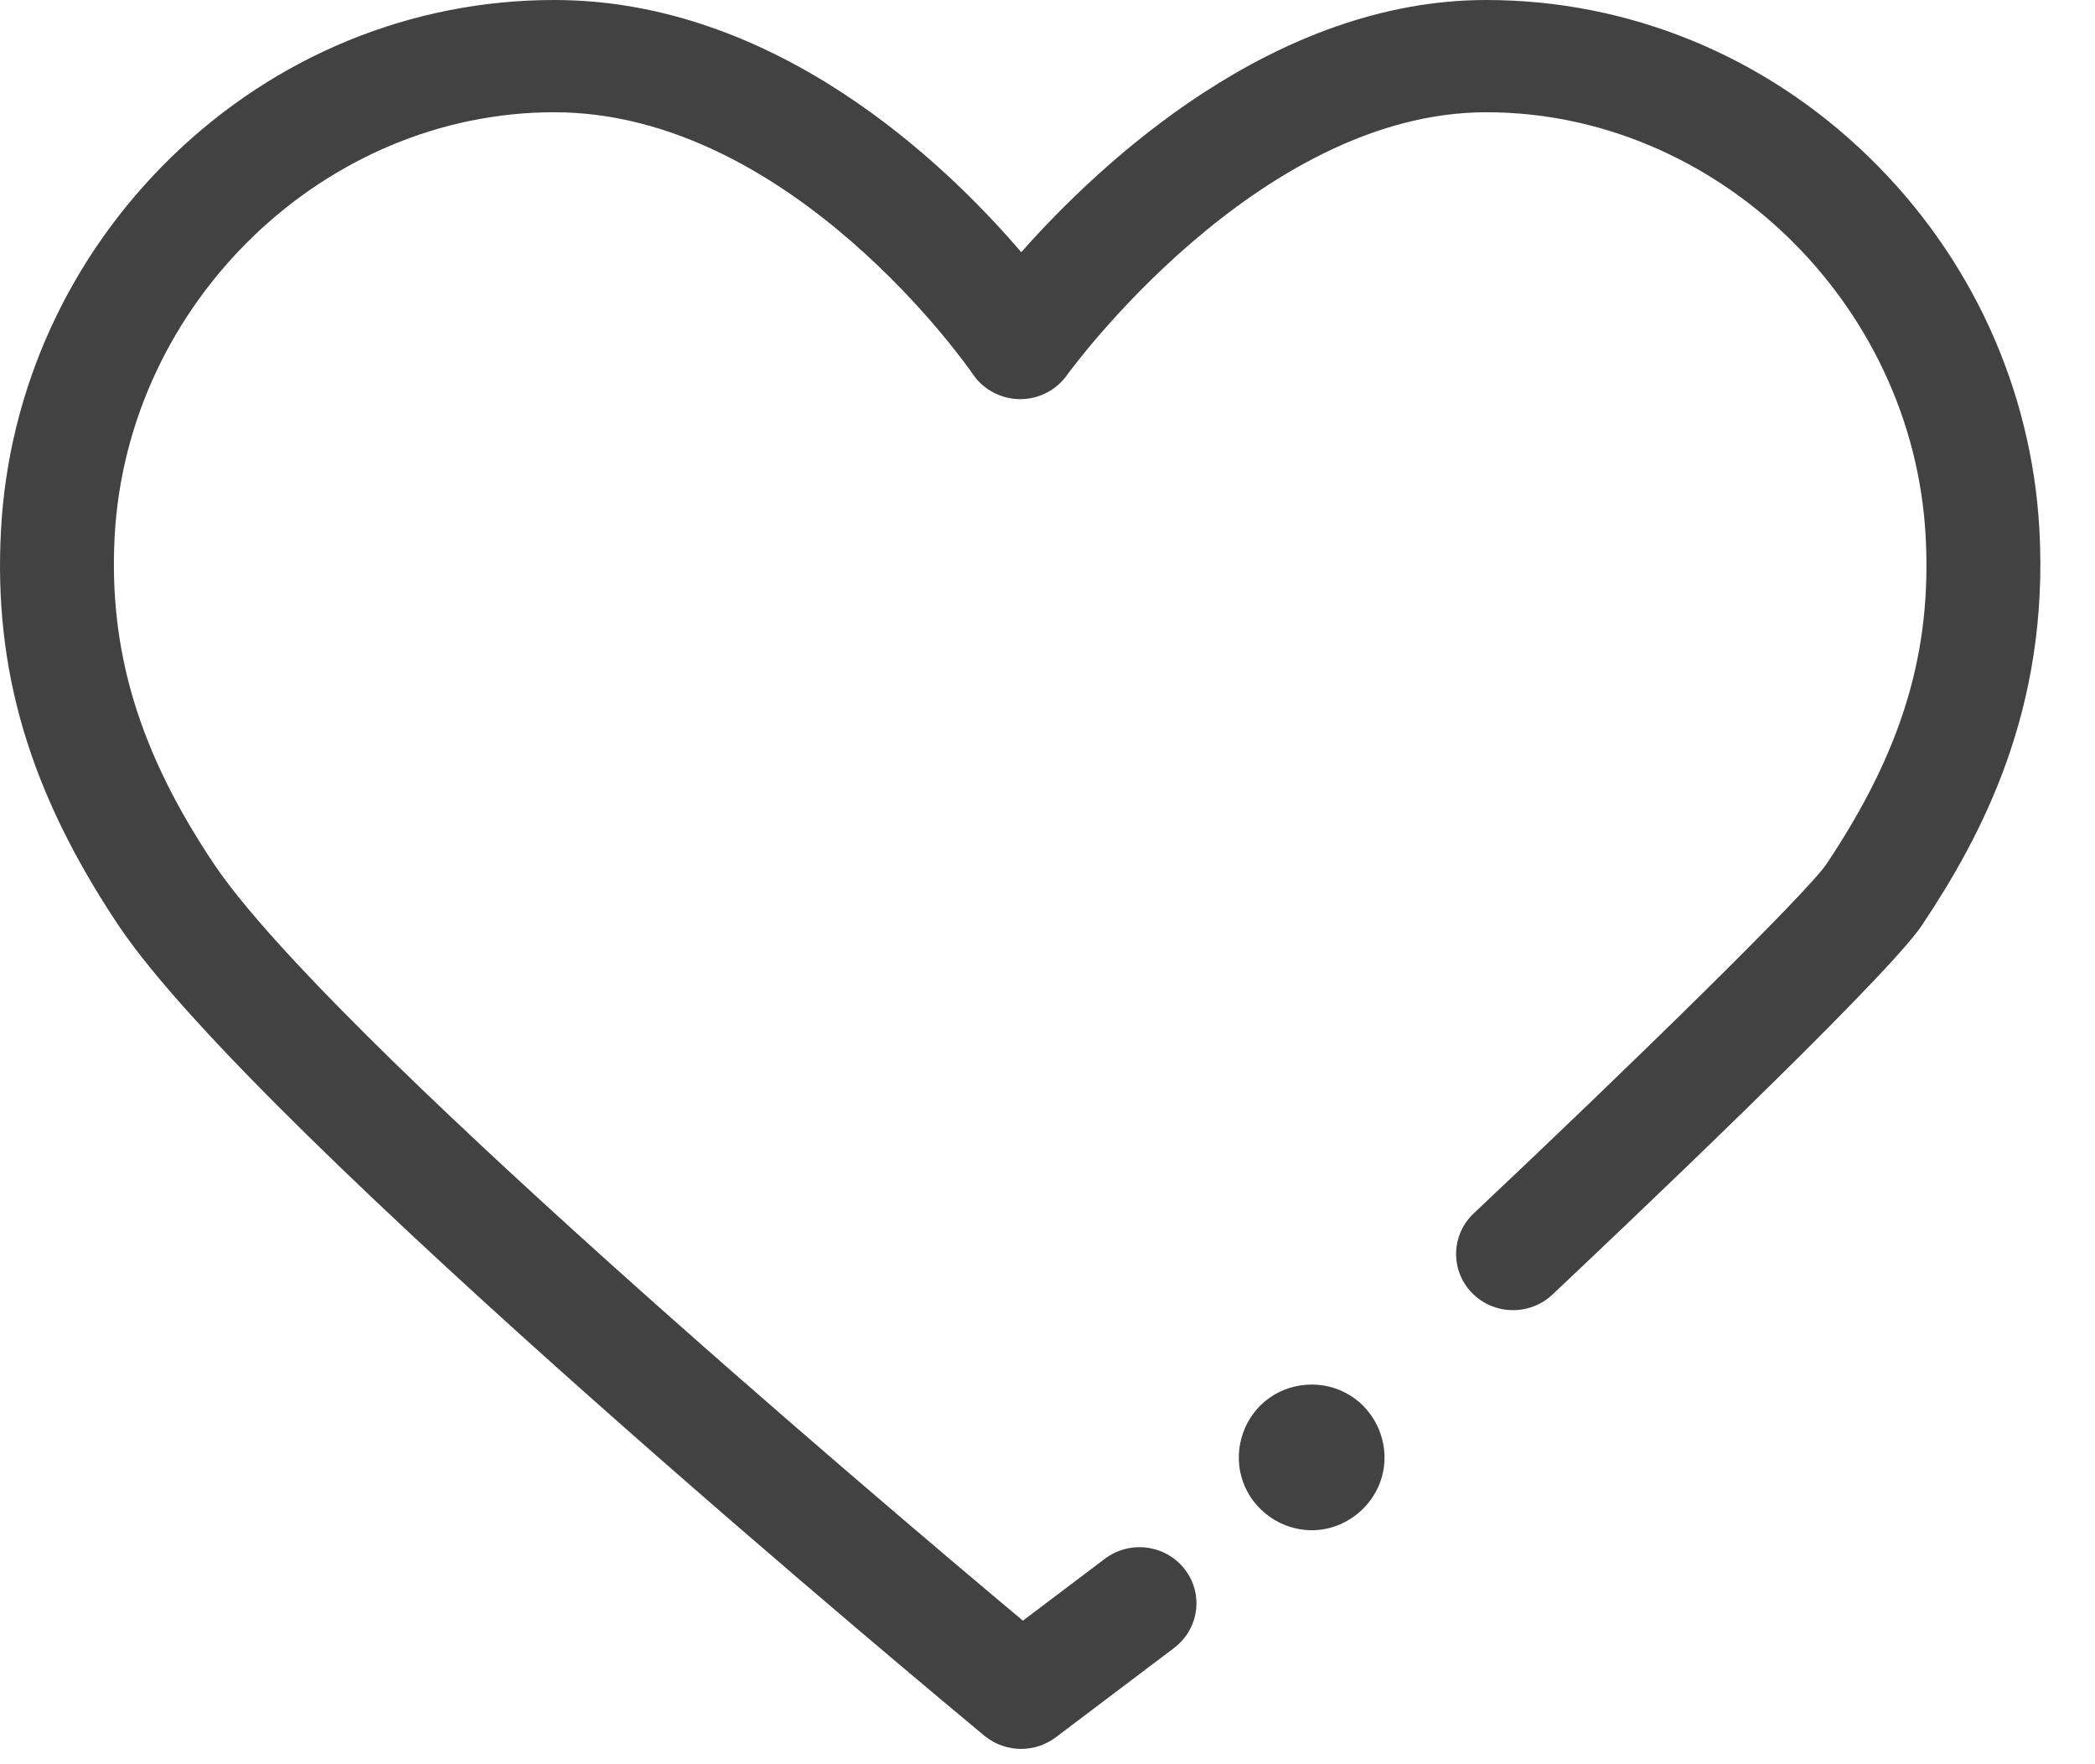 <?xml version="1.0" encoding="UTF-8"?>
<svg width="19px" height="16px" viewBox="0 0 19 16" version="1.1" xmlns="http://www.w3.org/2000/svg" xmlns:xlink="http://www.w3.org/1999/xlink">
    <title>74529BB7-A760-4A78-93EA-F8D4A5245CF1</title>
    <g id="Homepage" stroke="none" stroke-width="1" fill="none" fill-rule="evenodd">
        <g id="1.-HOME---DTP---v2" transform="translate(-1307, -28)" fill="#424242" fill-rule="nonzero">
            <g id="DTP---Main-nav" transform="translate(30, 10)">
                <g id="wishlist-icn" transform="translate(1277, 18)">
                    <path d="M11.896,13.878 C11.619,13.878 11.366,13.699 11.273,13.439 C11.181,13.183 11.26,12.889 11.468,12.712 C11.685,12.529 12.002,12.505 12.244,12.655 C12.476,12.798 12.598,13.079 12.544,13.346 C12.483,13.651 12.208,13.878 11.896,13.878 Z" id="Path"></path>
                    <path d="M9.261,15.861 C9.142,15.861 9.024,15.821 8.928,15.742 C8.66,15.519 2.335,10.276 1.075,8.393 C0.269,7.186 -0.06,6.08 0.009,4.807 C0.078,3.526 0.629,2.324 1.558,1.421 C2.501,0.505 3.733,7.99360578e-15 5.026,7.99360578e-15 C7.024,7.99360578e-15 8.557,1.464 9.262,2.287 C9.987,1.469 11.557,7.99360578e-15 13.479,7.99360578e-15 C14.772,7.99360578e-15 16.003,0.505 16.946,1.421 C17.876,2.324 18.426,3.526 18.496,4.807 C18.584,6.435 17.973,7.578 17.43,8.392 C17.102,8.884 14.581,11.268 14.079,11.741 C13.873,11.935 13.546,11.928 13.349,11.725 C13.152,11.522 13.159,11.199 13.365,11.005 C14.801,9.652 16.391,8.096 16.567,7.833 C17.253,6.804 17.521,5.915 17.464,4.861 C17.349,2.742 15.561,1.018 13.479,1.018 C11.403,1.018 9.692,3.38 9.675,3.404 C9.577,3.541 9.416,3.622 9.246,3.62 C9.075,3.617 8.917,3.532 8.822,3.392 C8.807,3.369 7.188,1.018 5.026,1.018 C2.943,1.018 1.156,2.742 1.04,4.861 C0.984,5.903 1.261,6.82 1.938,7.832 C2.964,9.366 7.963,13.598 9.277,14.698 L10.02,14.137 C10.246,13.966 10.571,14.008 10.744,14.231 C10.918,14.454 10.875,14.773 10.649,14.945 L9.575,15.756 C9.482,15.826 9.371,15.861 9.261,15.861 L9.261,15.861 Z" id="Path"></path>
                </g>
            </g>
        </g>
    </g>
</svg>